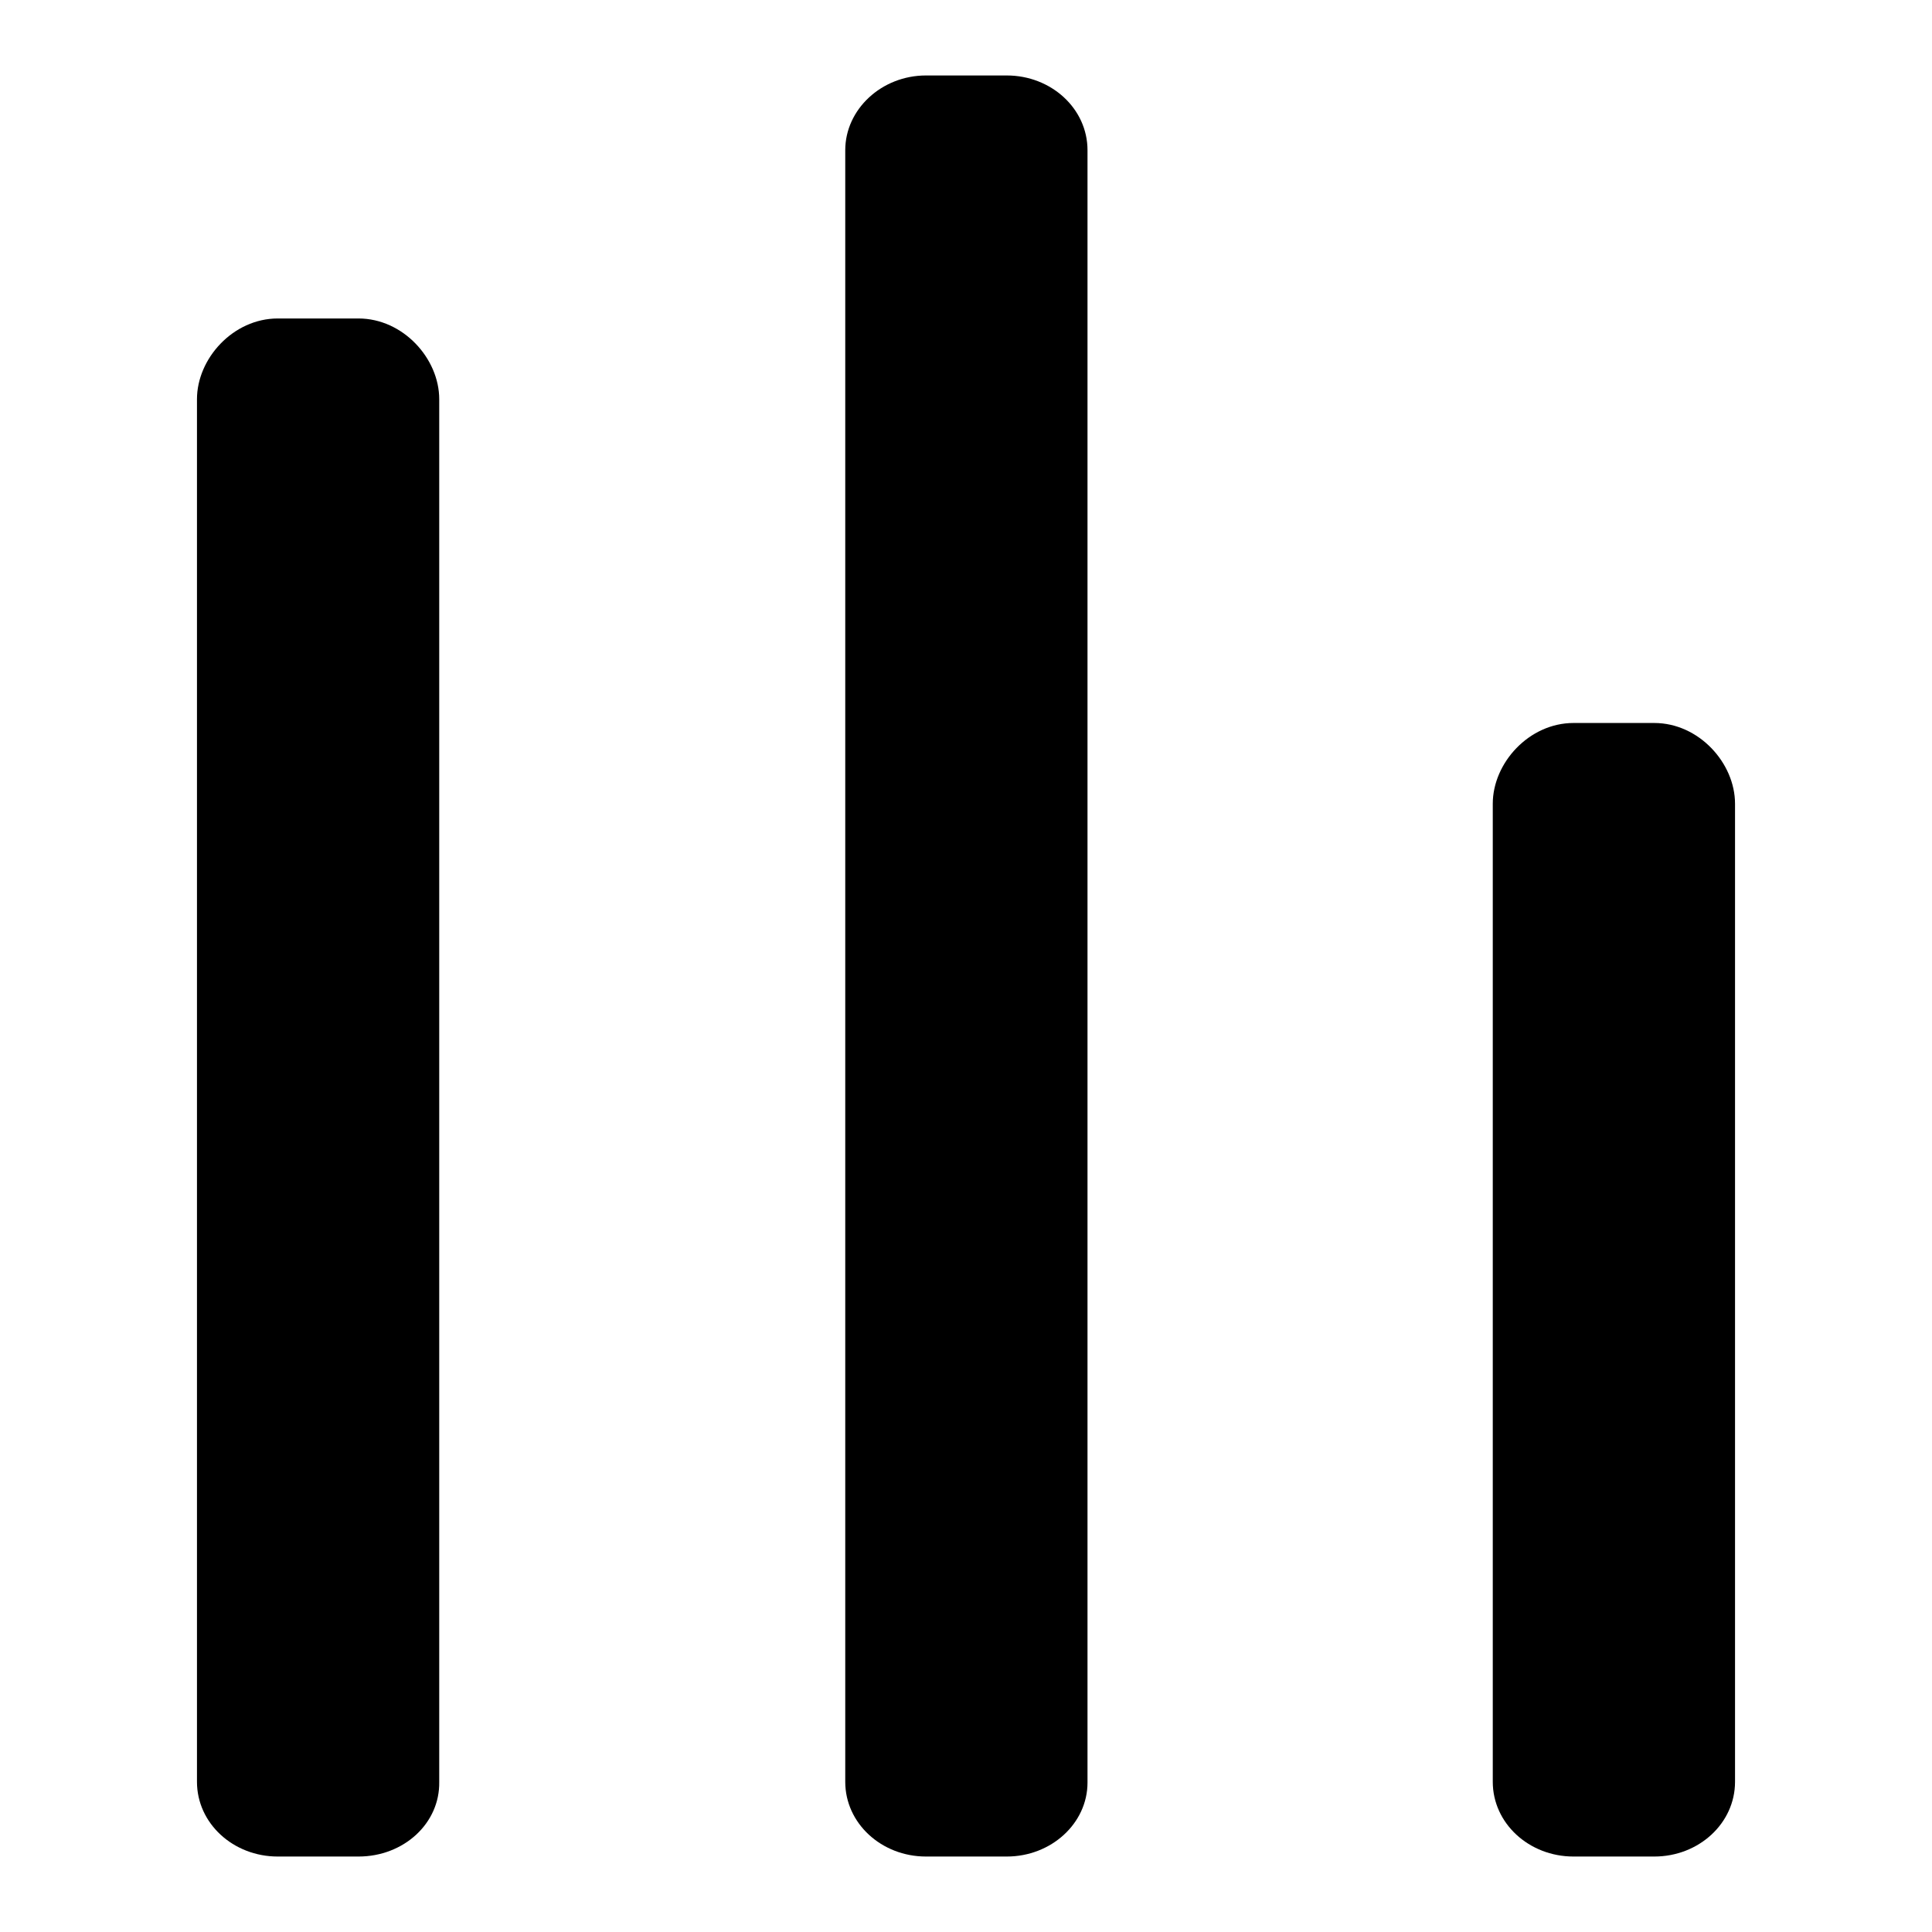 <?xml version="1.0" encoding="utf-8"?>
<!-- Svg Vector Icons : http://www.onlinewebfonts.com/icon -->
<!DOCTYPE svg PUBLIC "-//W3C//DTD SVG 1.1//EN" "http://www.w3.org/Graphics/SVG/1.1/DTD/svg11.dtd">
<svg version="1.1" xmlns="http://www.w3.org/2000/svg" xmlns:xlink="http://www.w3.org/1999/xlink" x="0px" y="0px" viewBox="0 0 256 256" enable-background="new 0 0 256 256" xml:space="preserve">
<g> <path fill="#000000" d="M133.4,246h-10.7c-5.9,0-10.7-4.4-10.7-9.9V19.9c0-5.4,4.8-9.9,10.7-9.9h10.7c5.9,0,10.7,4.4,10.7,9.9 v216.3C144.1,241.6,139.3,246,133.4,246z M47.5,246H36.8c-5.9,0-10.7-4.4-10.7-9.9V52.9c0-5.4,4.8-10.7,10.7-10.7h10.7 c5.9,0,10.7,5.3,10.7,10.7v183.2C58.3,241.6,53.5,246,47.5,246z M219.2,246h-10.7c-5.9,0-10.7-4.4-10.7-9.9V106.5 c0-5.4,4.8-10.7,10.7-10.7h10.7c5.9,0,10.7,5.3,10.7,10.7v129.6C229.9,241.6,225.1,246,219.2,246z"/></g>
</svg>